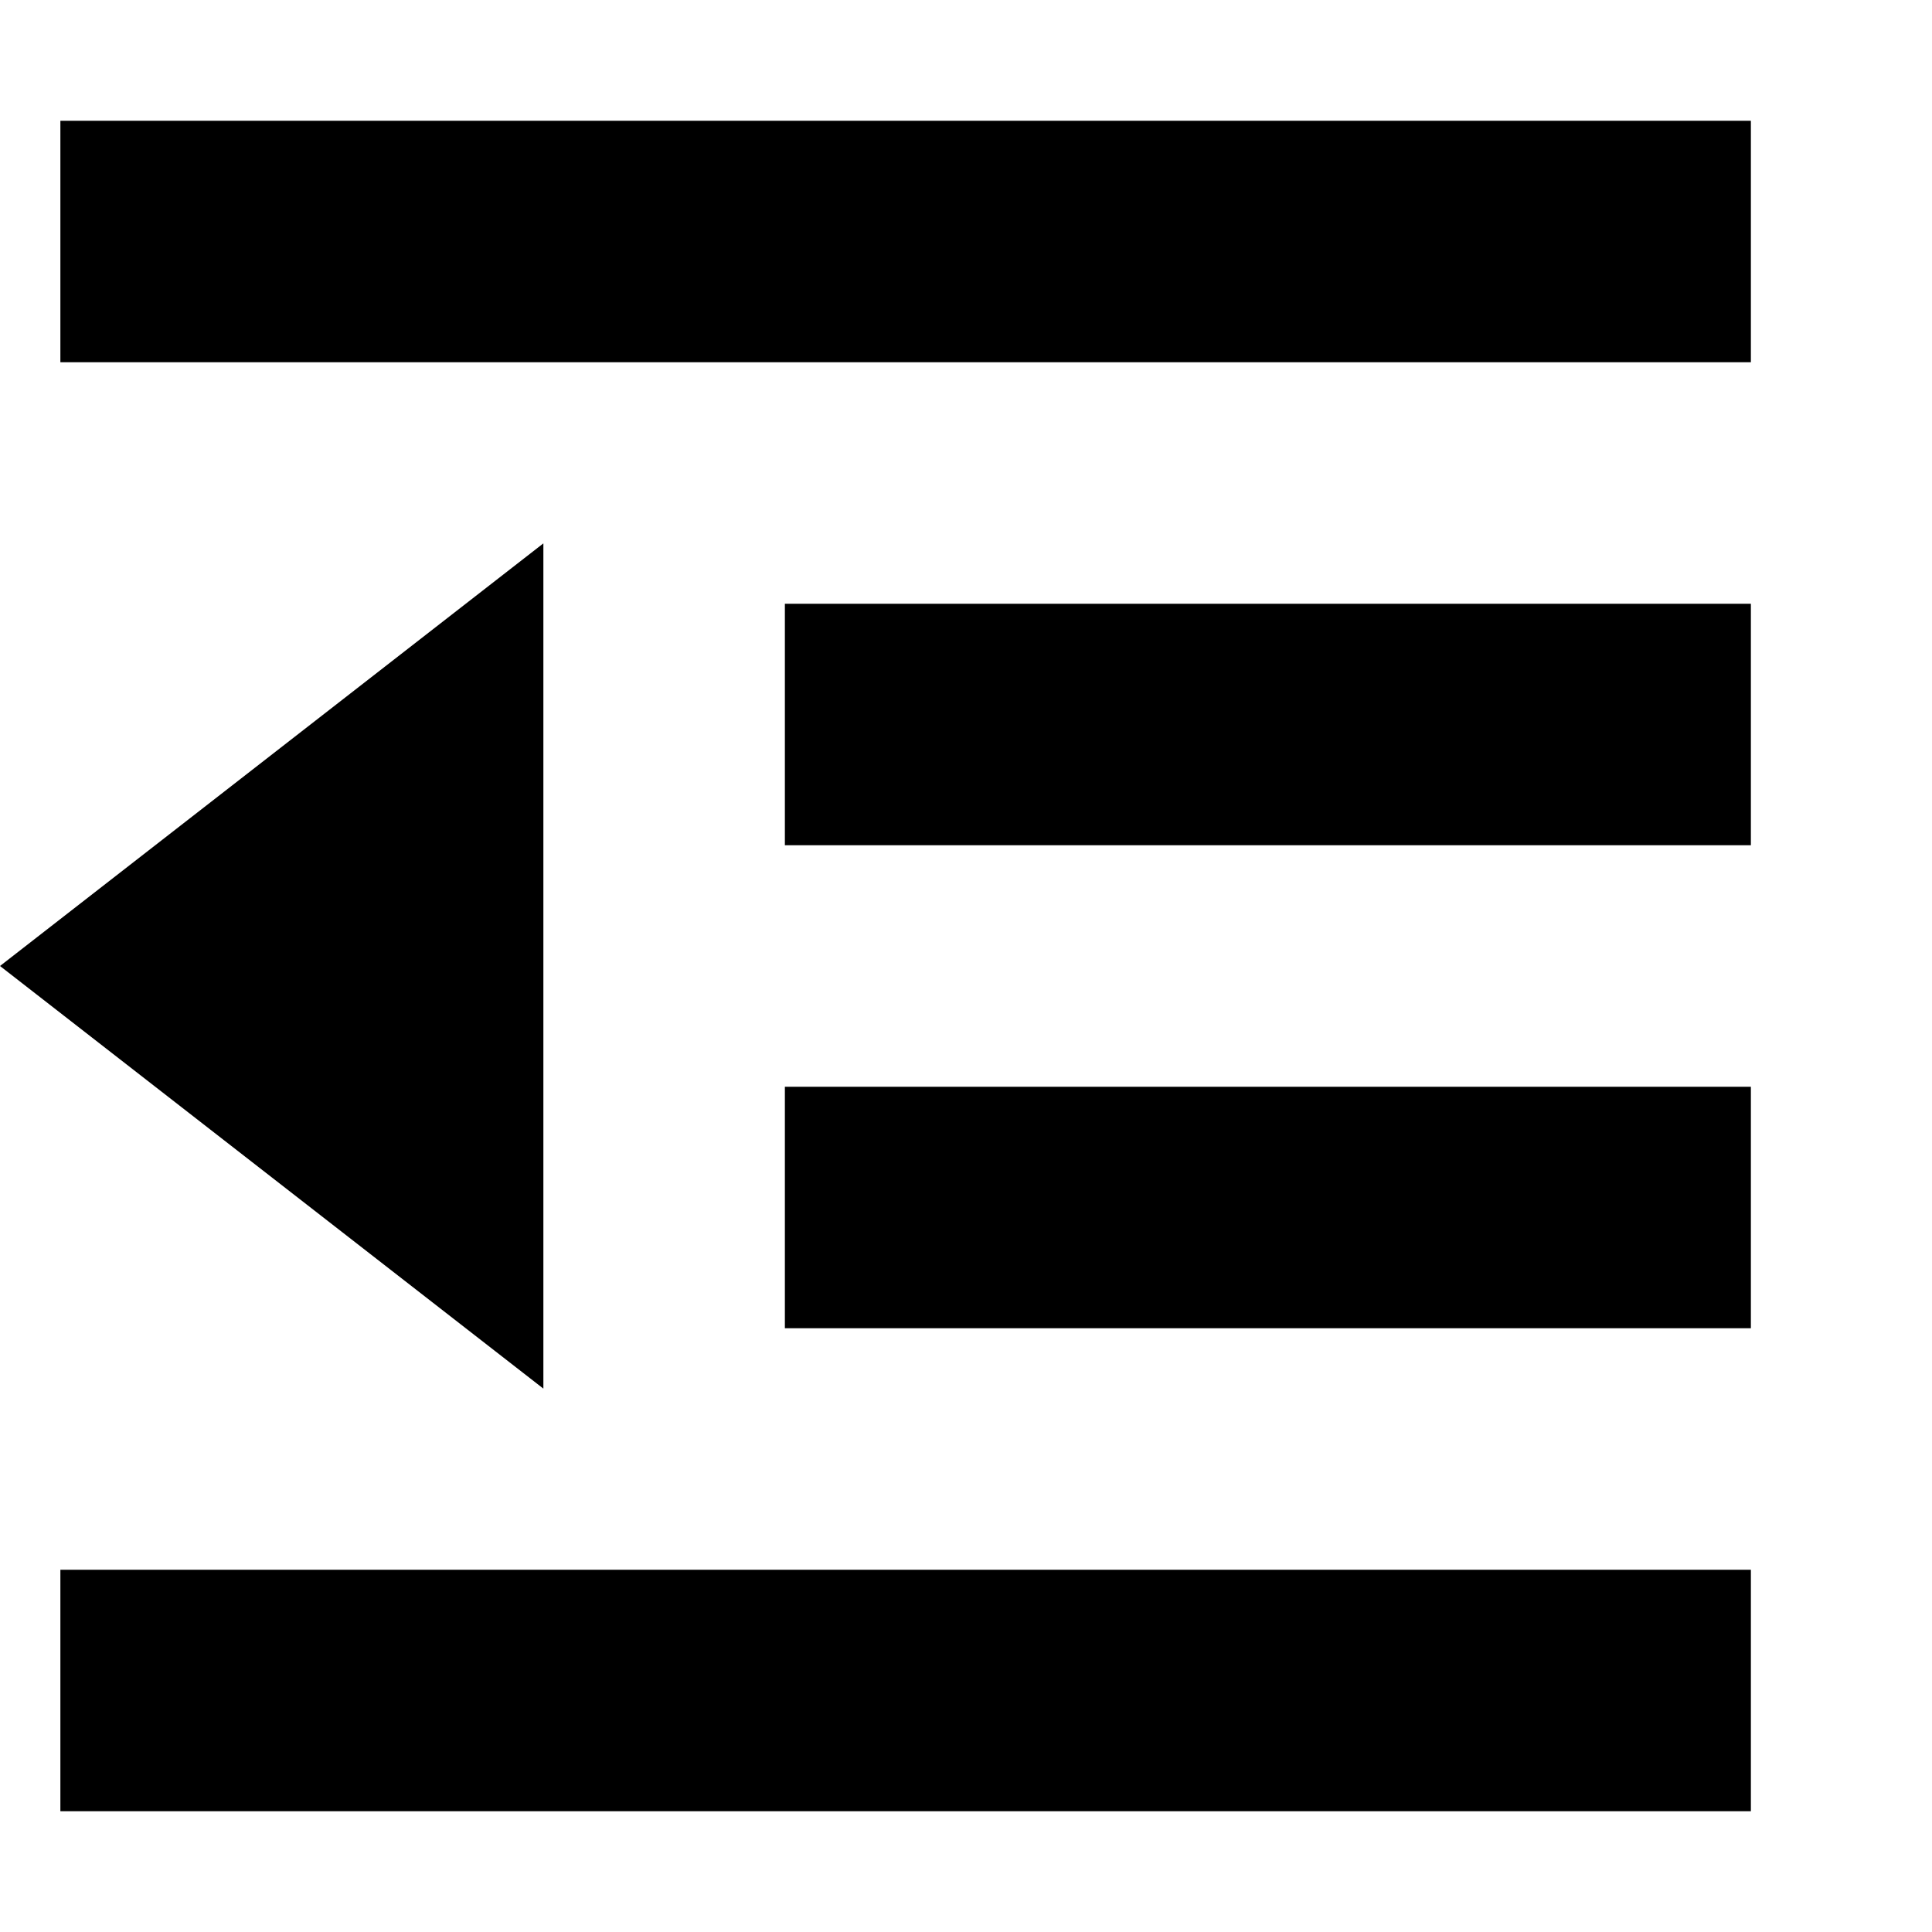 <svg xmlns="http://www.w3.org/2000/svg" viewBox="0 0 512 512"><!--! Font Awesome Pro 6.3.0 by @fontawesome - https://fontawesome.com License - https://fontawesome.com/license (Commercial License) Copyright 2023 Fonticons, Inc. --><path d="M16 32H464V96H16V32zM208 160H464v64H208V160zM464 288v64H208V288H464zM16 416H464v64H16V416zm128-48L0 256 144 144V368z"/></svg>